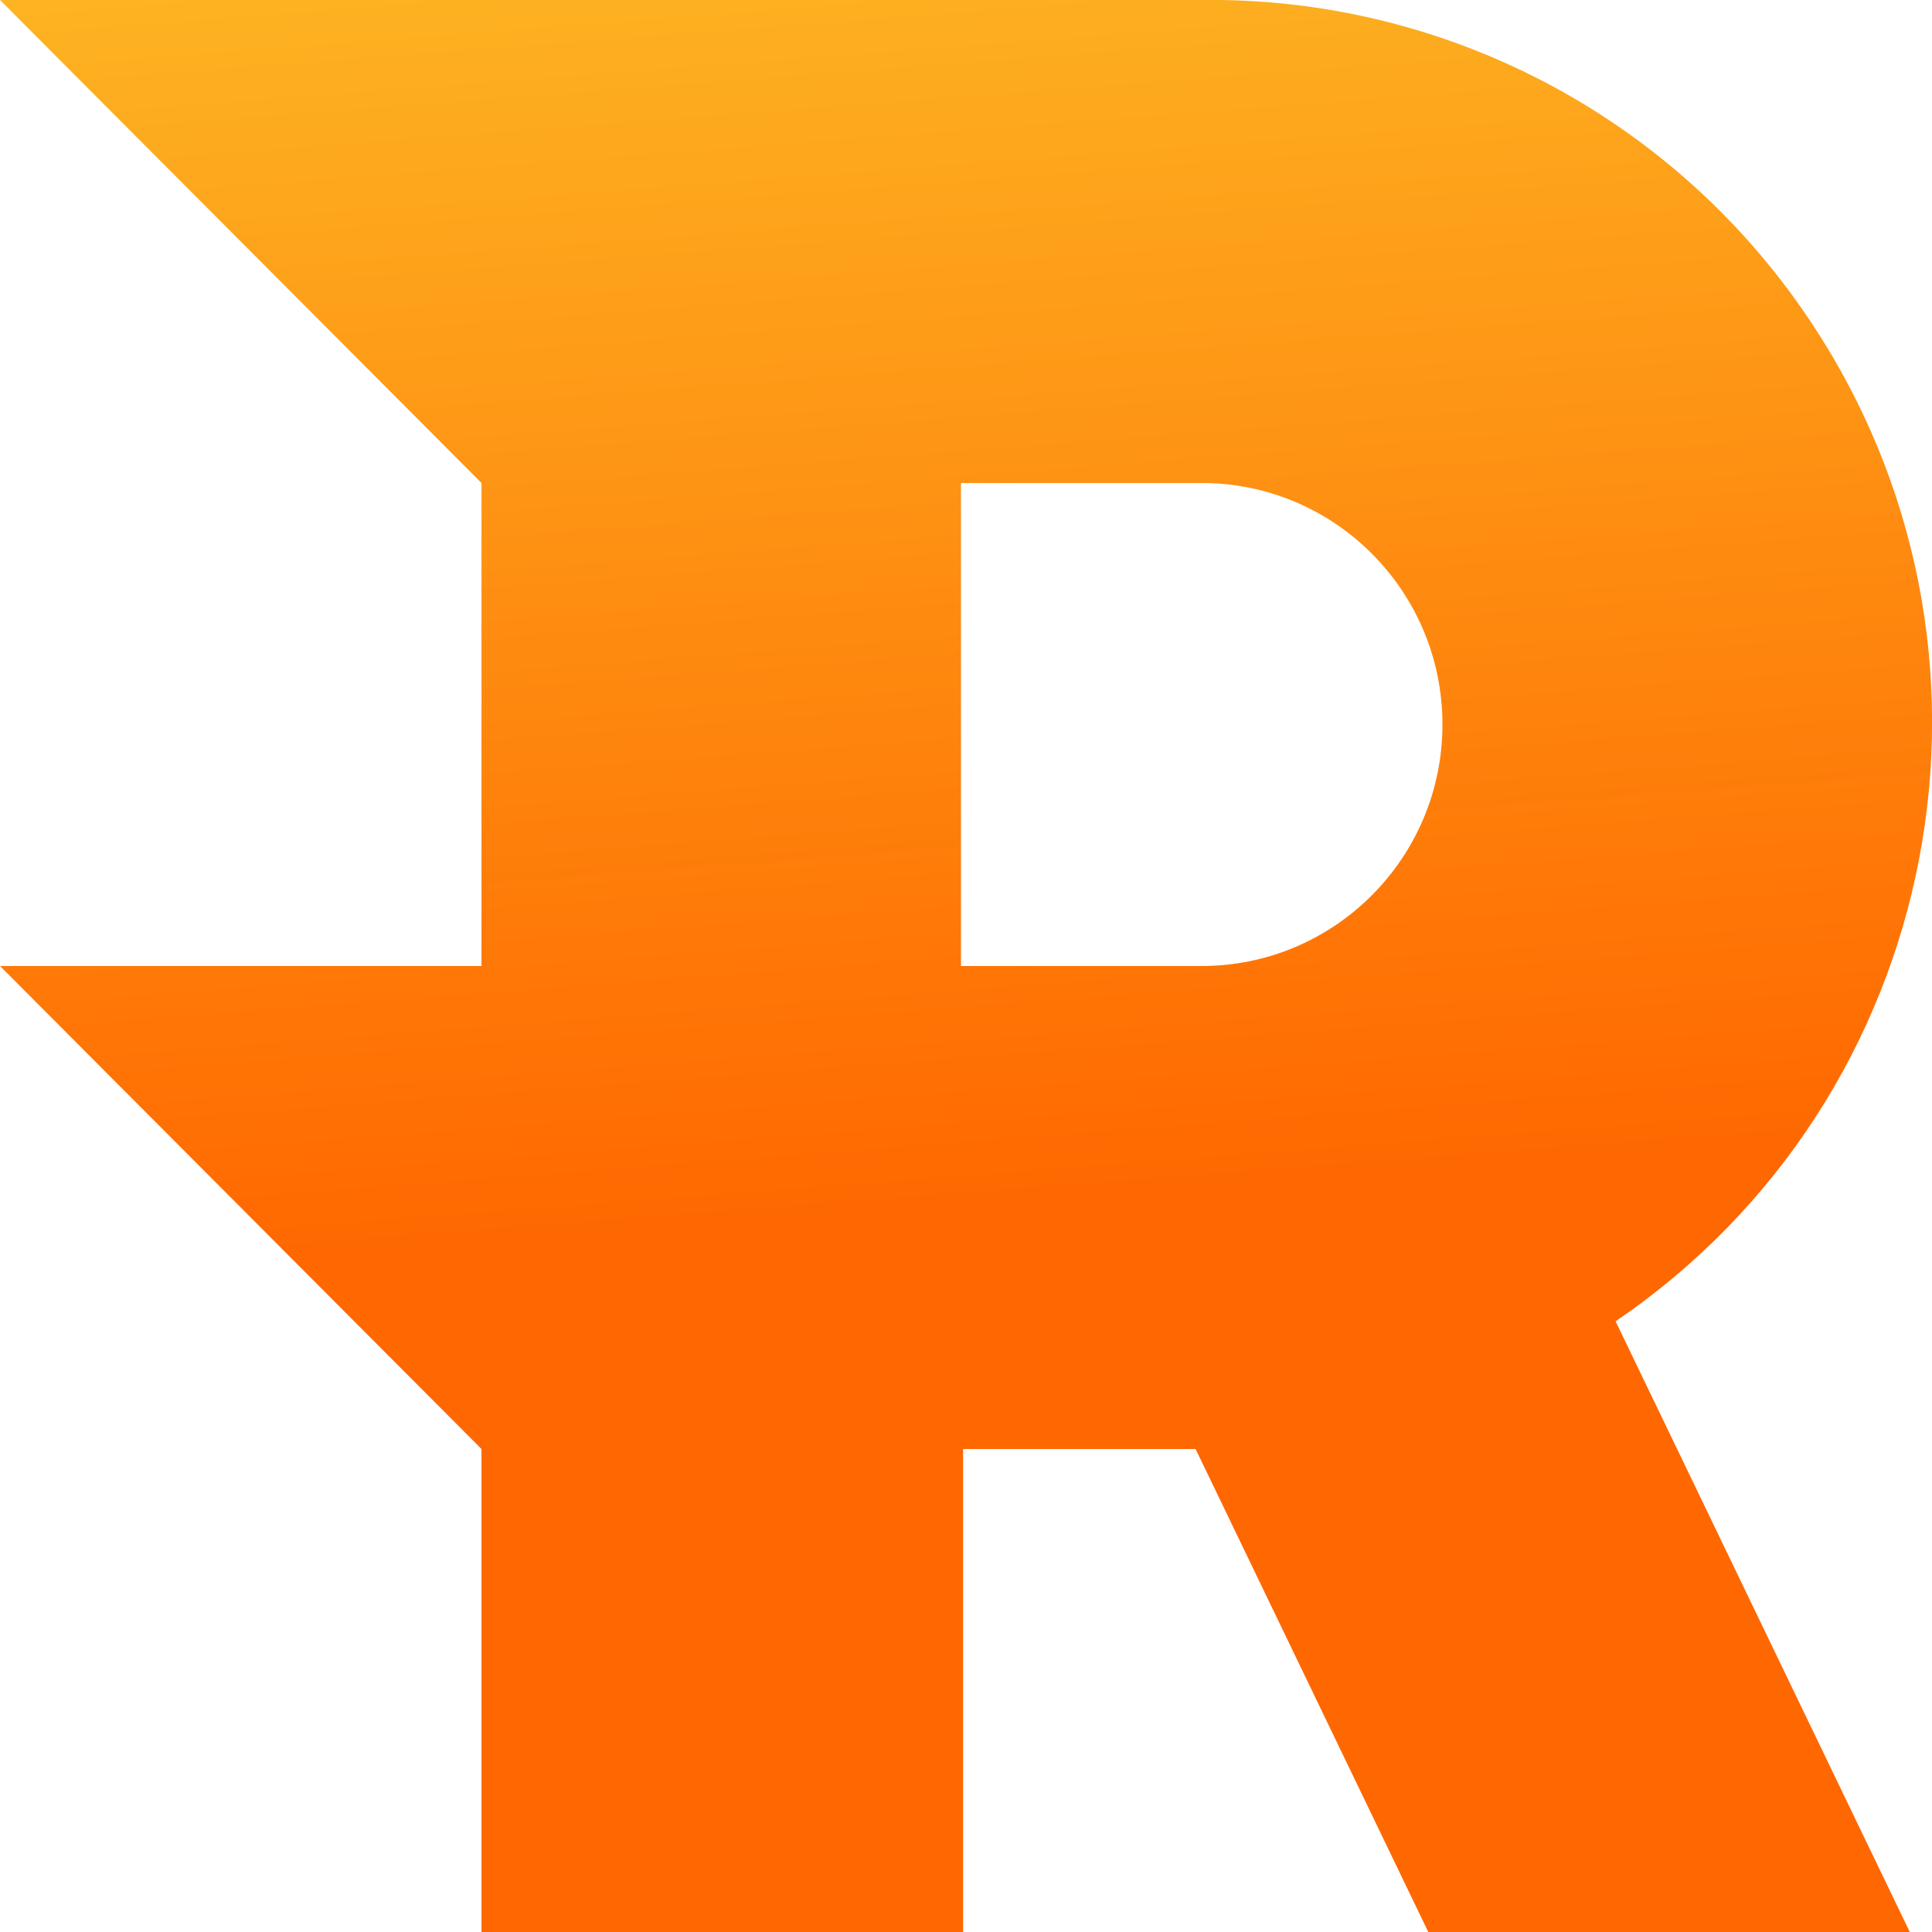 <svg width="18" height="18" viewBox="0 0 18 18" fill="none" xmlns="http://www.w3.org/2000/svg">
<g clip-path="url(#clip0_1154_868)">
<path fill-rule="evenodd" clip-rule="evenodd" d="M8.953 9V4.5H11.196C12.434 4.5 13.439 5.507 13.439 6.75C13.439 7.992 12.434 9 11.196 9H8.953ZM11.191 -7.84301e-05H0L4.486 4.5V9H0L4.486 13.5V18H8.973V13.5H11.139L13.307 18H17.793L15.052 12.31C18.122 10.222 18.925 6.035 16.843 2.957C15.575 1.08 13.451 -0.03 11.191 -7.84301e-05Z" fill="url(#paint0_linear_1154_868)"/>
</g>
<defs>
<linearGradient id="paint0_linear_1154_868" x1="8.227" y1="-2.425" x2="9.323" y2="11.894" gradientUnits="userSpaceOnUse">
<stop stop-color="#FDBF27"/>
<stop offset="0.96" stop-color="#FF6700"/>
</linearGradient>
<clipPath id="clip0_1154_868">
<rect width="18" height="18" fill="white"/>
</clipPath>
</defs>
</svg>
